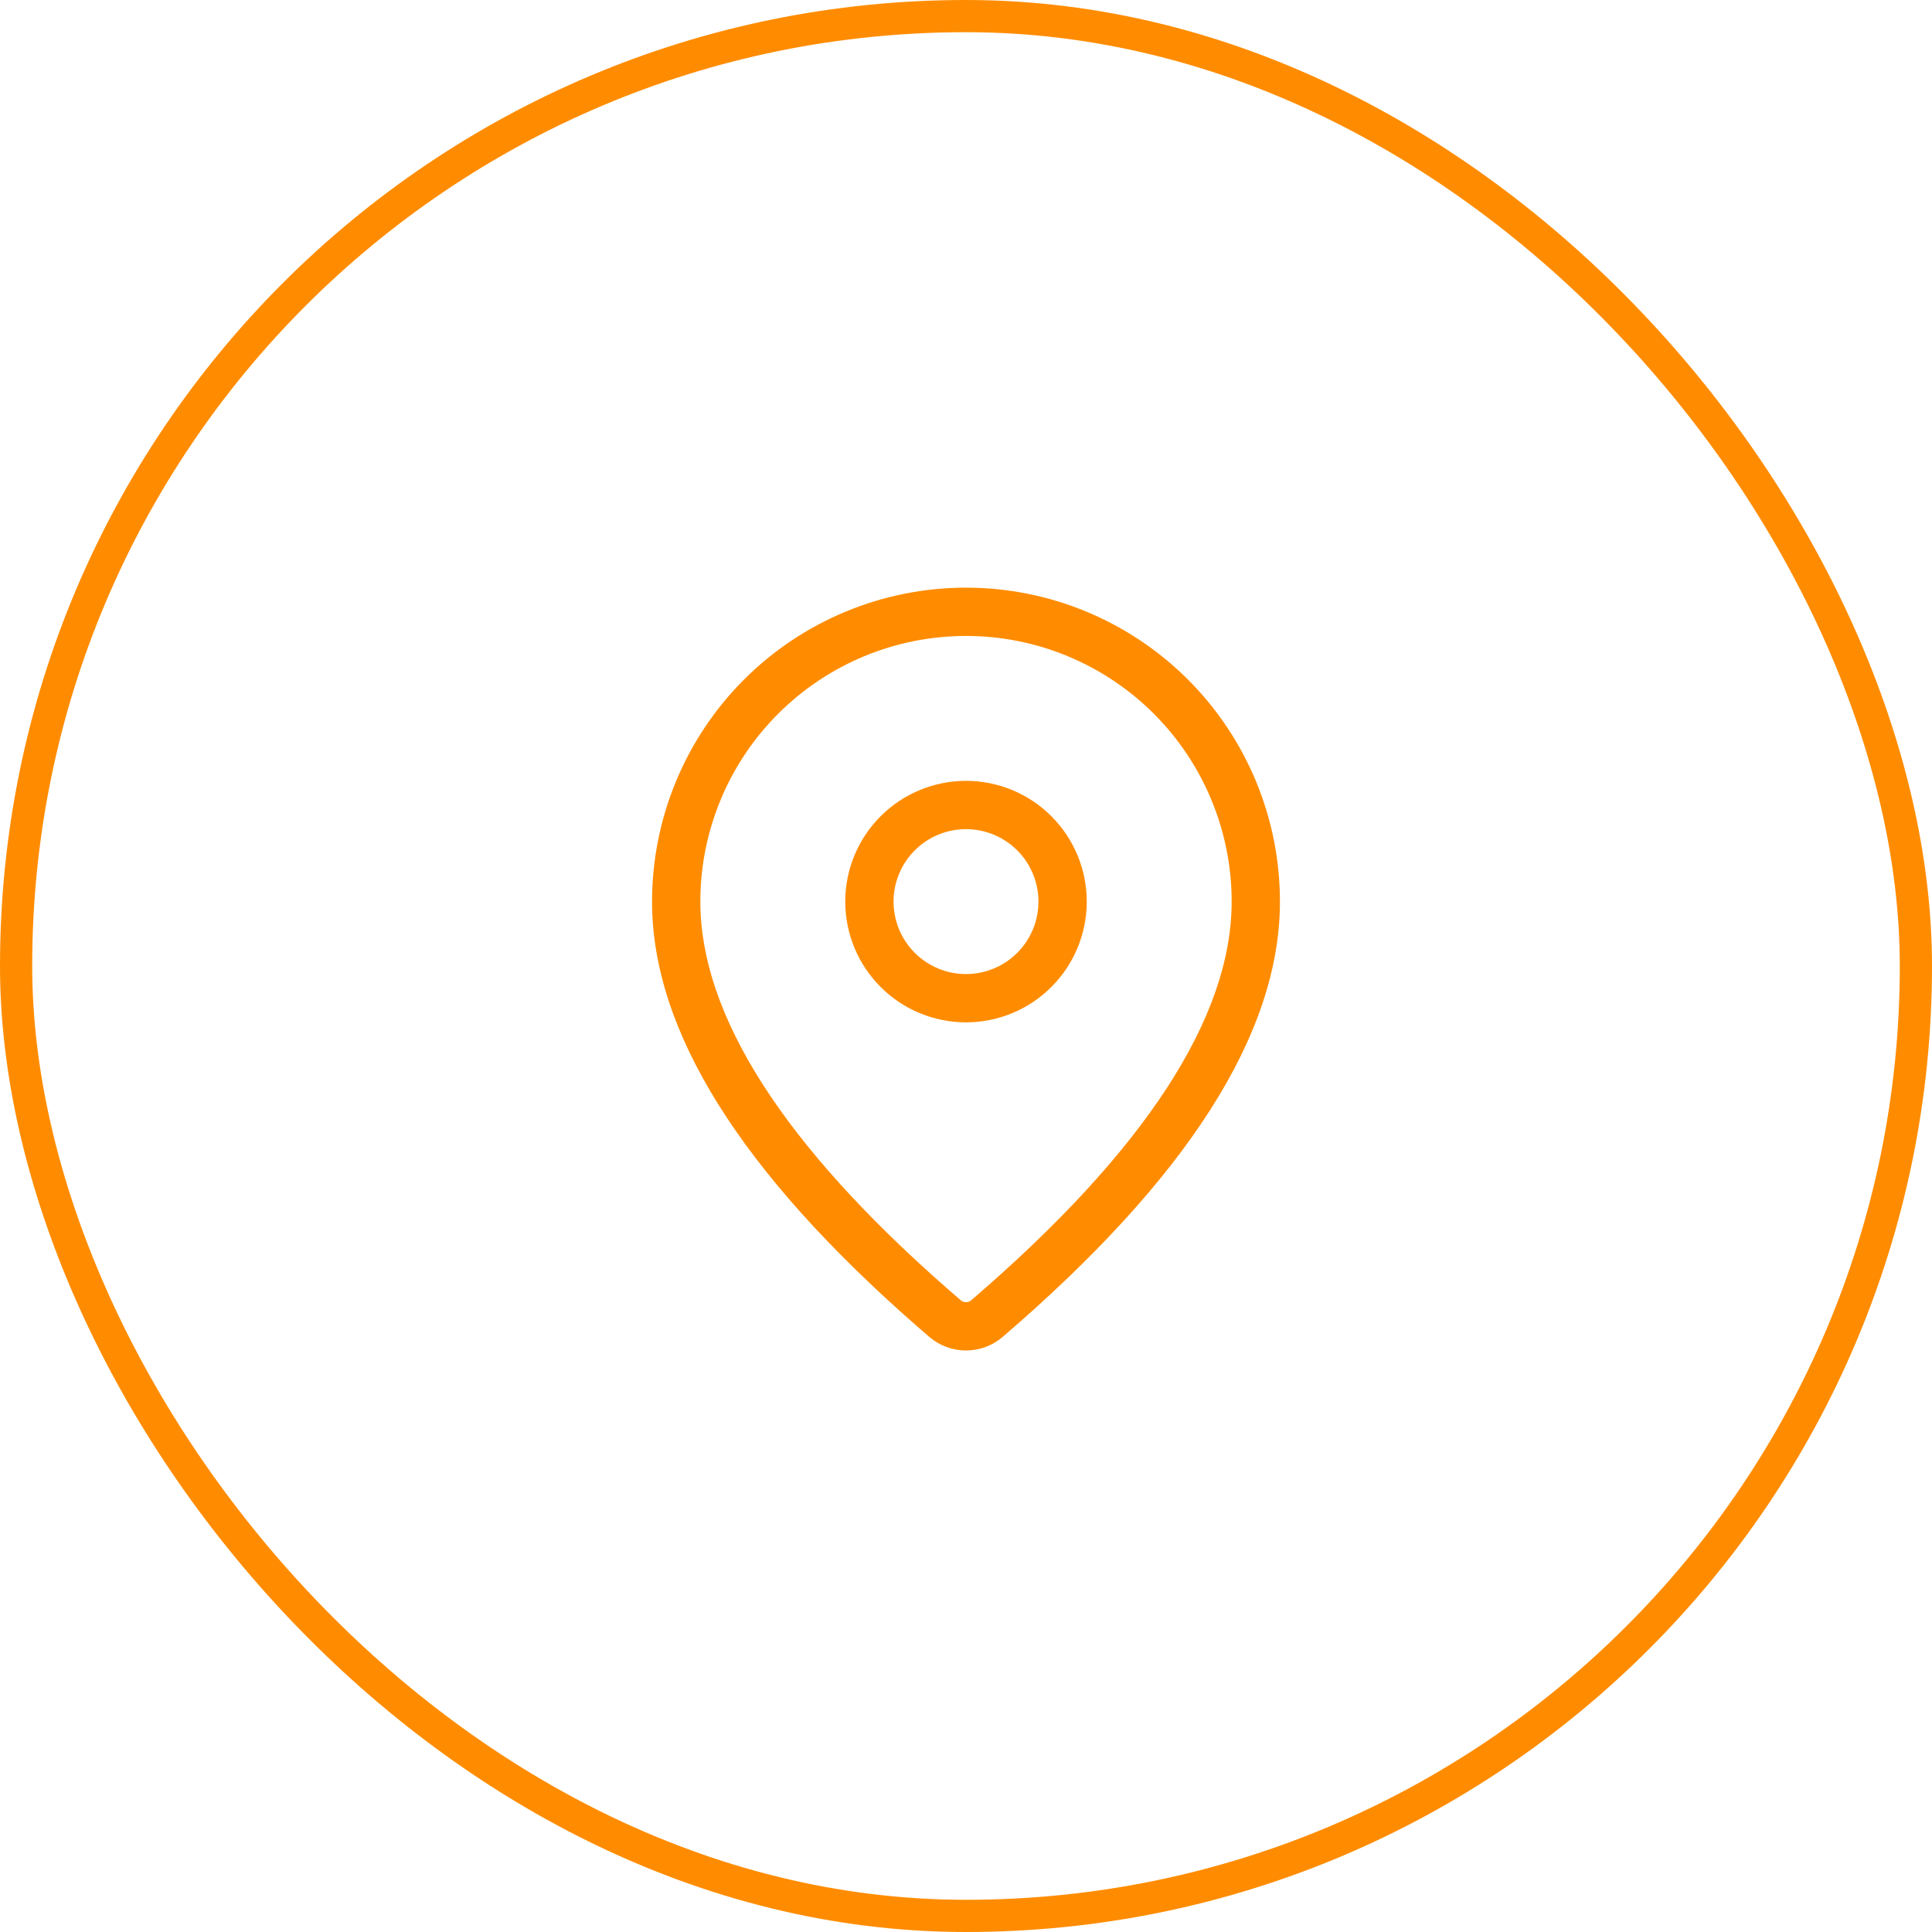<svg xmlns="http://www.w3.org/2000/svg" width="120" height="120" viewBox="0 0 120 120" fill="none"><rect x="1" y="1" width="118" height="118" rx="59" stroke="#FF8C00" stroke-width="2"></rect><path d="M60 36.5C65.172 36.5 70.132 38.554 73.789 42.211C77.445 45.868 79.5 50.828 79.5 56C79.5 64.24 73.71 73.22 62.28 83.036C61.644 83.582 60.834 83.882 59.996 83.881C59.158 83.88 58.349 83.579 57.714 83.032L56.958 82.376C46.034 72.816 40.5 64.056 40.5 56C40.5 50.828 42.554 45.868 46.211 42.211C49.868 38.554 54.828 36.5 60 36.5ZM60 39.5C55.624 39.5 51.427 41.238 48.333 44.333C45.238 47.427 43.5 51.624 43.5 56C43.5 63.004 48.596 71.074 58.928 80.114L59.674 80.76C59.765 80.838 59.88 80.881 60 80.881C60.12 80.881 60.235 80.838 60.326 80.76C71.158 71.456 76.5 63.17 76.5 56C76.5 53.833 76.073 51.688 75.244 49.686C74.415 47.684 73.199 45.865 71.667 44.333C70.135 42.801 68.316 41.585 66.314 40.756C64.312 39.927 62.167 39.5 60 39.5ZM60 48.5C61.989 48.5 63.897 49.29 65.303 50.697C66.71 52.103 67.5 54.011 67.5 56C67.5 57.989 66.71 59.897 65.303 61.303C63.897 62.71 61.989 63.5 60 63.5C58.011 63.5 56.103 62.71 54.697 61.303C53.29 59.897 52.5 57.989 52.5 56C52.5 54.011 53.29 52.103 54.697 50.697C56.103 49.29 58.011 48.5 60 48.5ZM60 51.5C58.806 51.5 57.662 51.974 56.818 52.818C55.974 53.662 55.5 54.806 55.5 56C55.5 57.194 55.974 58.338 56.818 59.182C57.662 60.026 58.806 60.5 60 60.5C61.194 60.5 62.338 60.026 63.182 59.182C64.026 58.338 64.5 57.194 64.5 56C64.5 54.806 64.026 53.662 63.182 52.818C62.338 51.974 61.194 51.5 60 51.5Z" fill="#FF8C00"></path></svg>